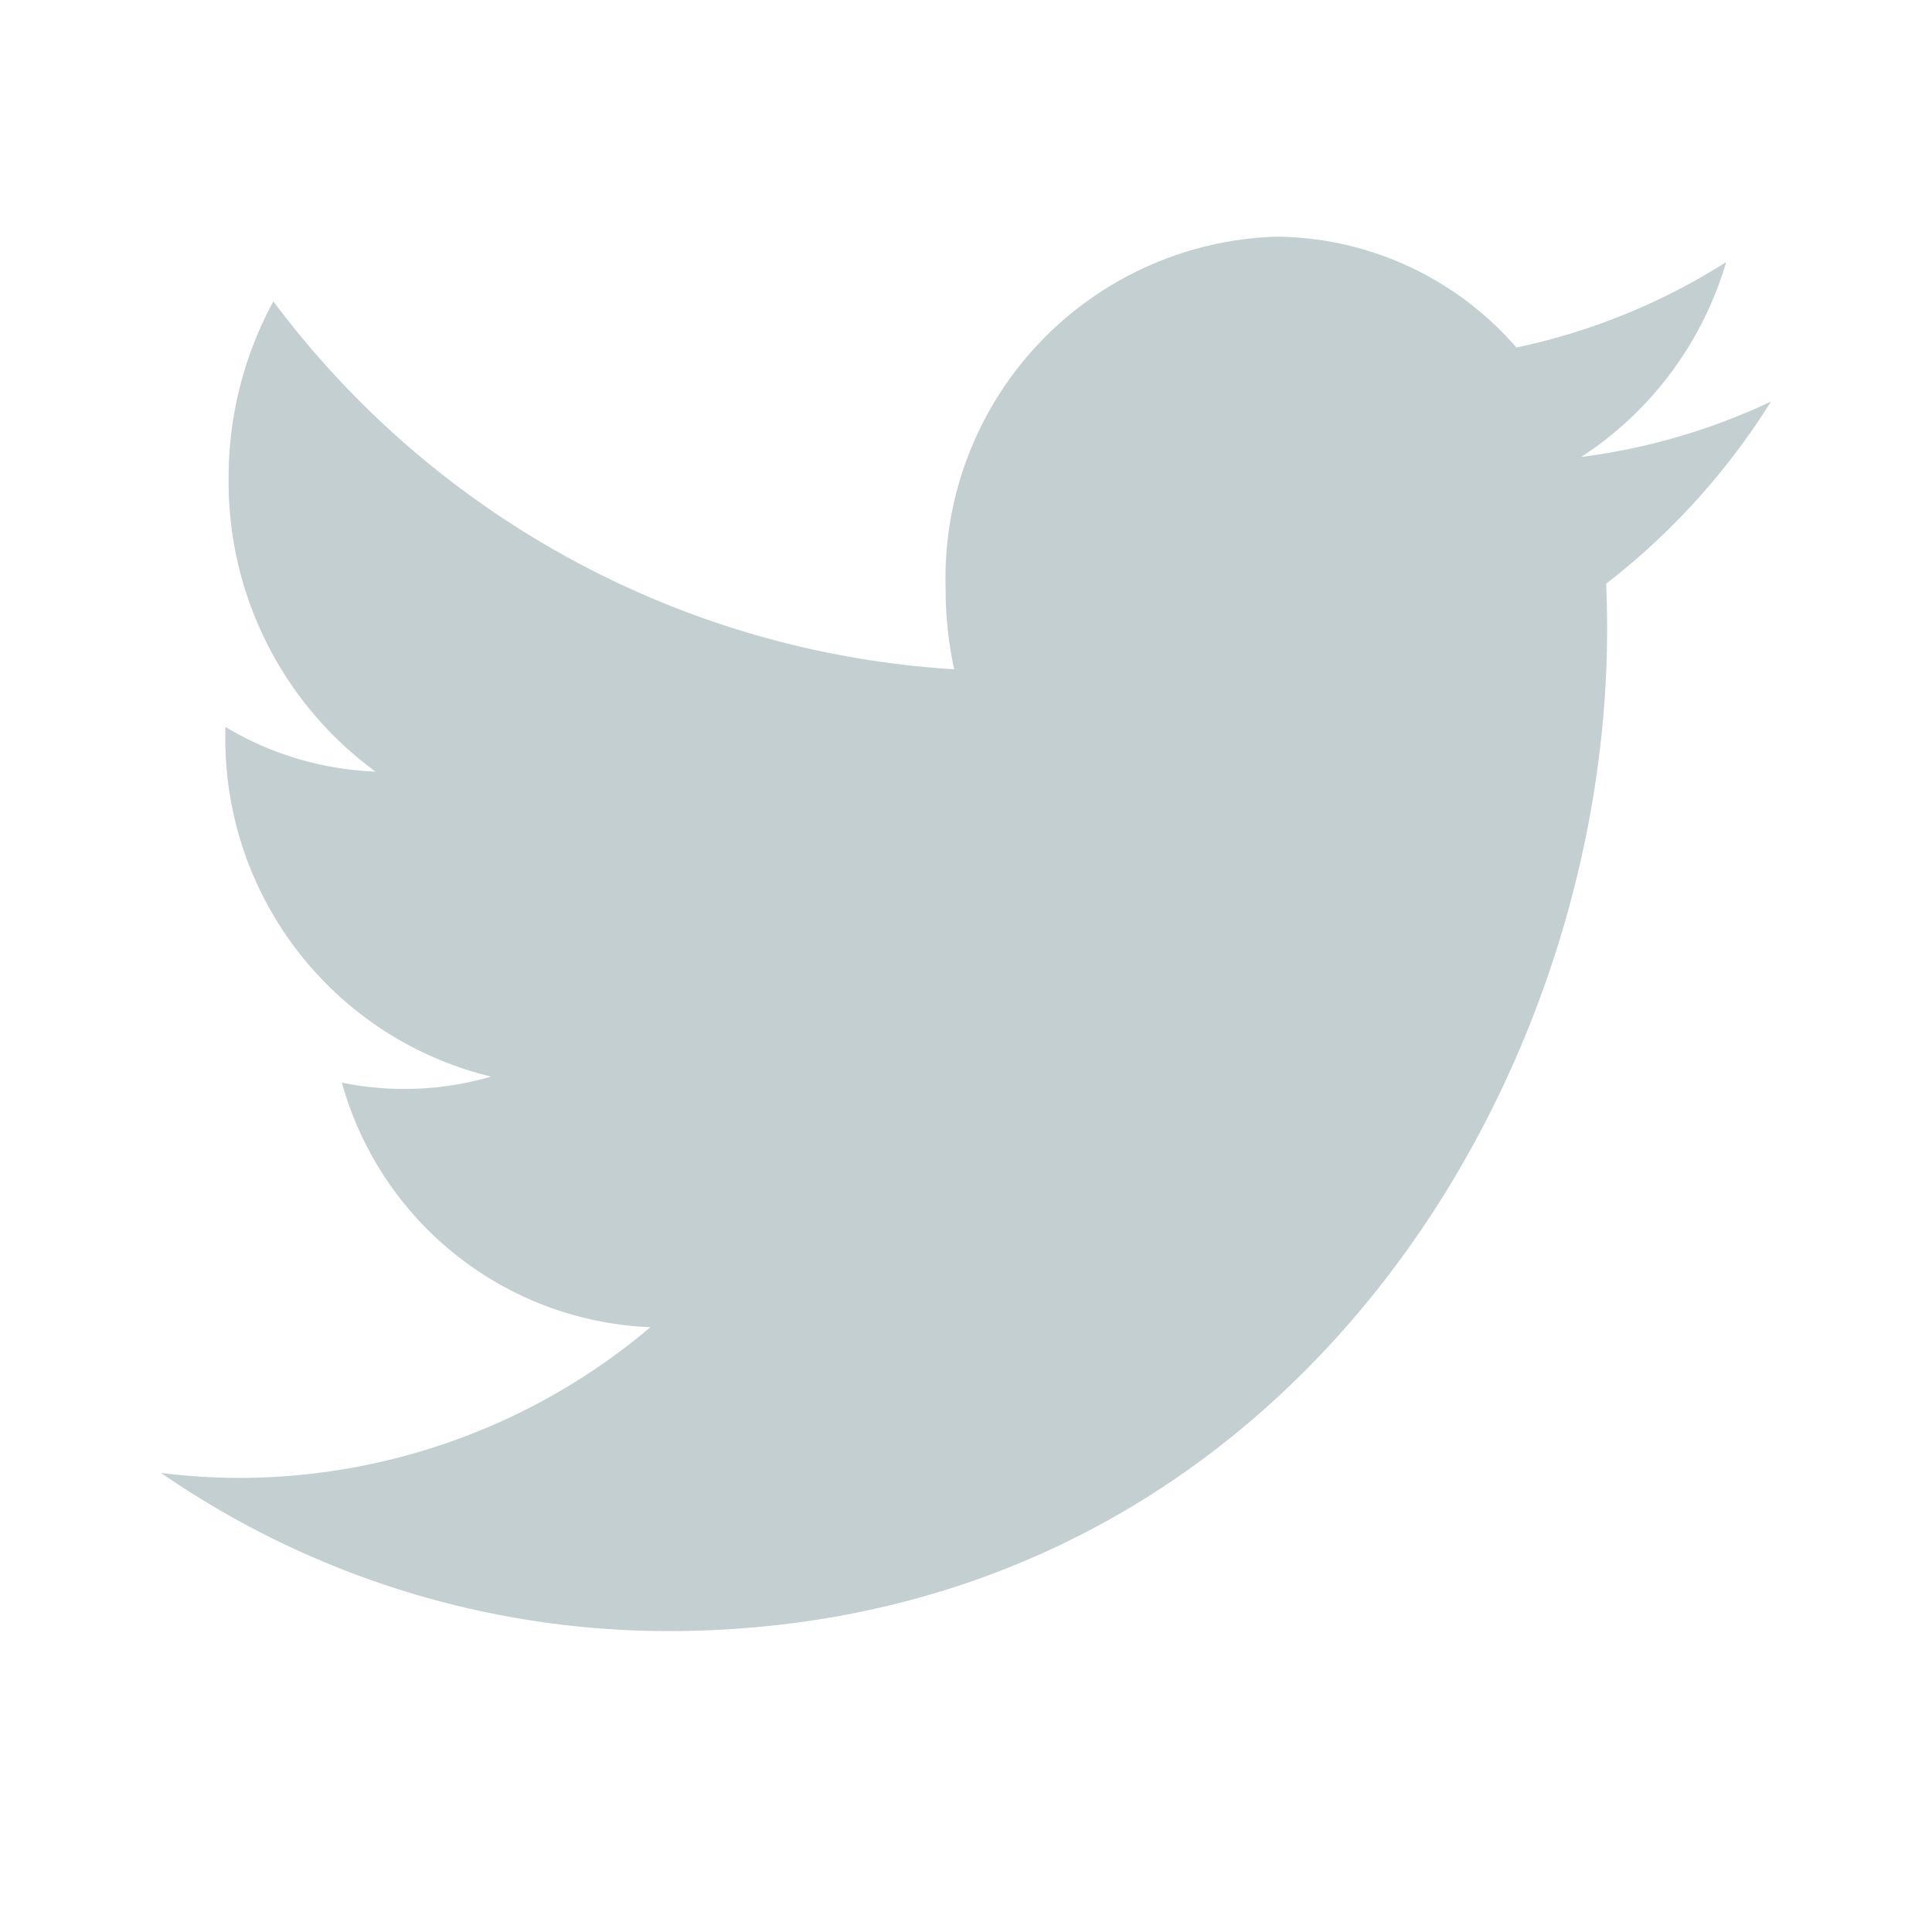 <svg xmlns="http://www.w3.org/2000/svg" width="24" height="24" viewBox="0 0 24 24"><defs><style>.a{fill:#c3cfd1;}.b{fill:none;}</style></defs><path class="a" d="M92,25.048a7.8,7.8,0,0,1-2.357.688,4.346,4.346,0,0,0,1.8-2.42,7.9,7.9,0,0,1-2.606,1.061A3.985,3.985,0,0,0,85.847,23a4.245,4.245,0,0,0-4.1,4.374,4.659,4.659,0,0,0,.106,1,11.425,11.425,0,0,1-8.457-4.57,4.573,4.573,0,0,0-.556,2.2,4.455,4.455,0,0,0,1.825,3.641A3.9,3.9,0,0,1,72.8,29.09c0,.018,0,.037,0,.055A4.316,4.316,0,0,0,76.1,33.434a3.865,3.865,0,0,1-1.853.075,4.15,4.15,0,0,0,3.833,3.038,7.919,7.919,0,0,1-5.1,1.872A7.791,7.791,0,0,1,72,38.357a11.1,11.1,0,0,0,6.29,1.965c7.547,0,11.674-6.665,11.674-12.445q0-.284-.012-.566A8.668,8.668,0,0,0,92,25.048Z" transform="translate(-70 -20.06)"/><rect class="b" width="24" height="24"/></svg>
